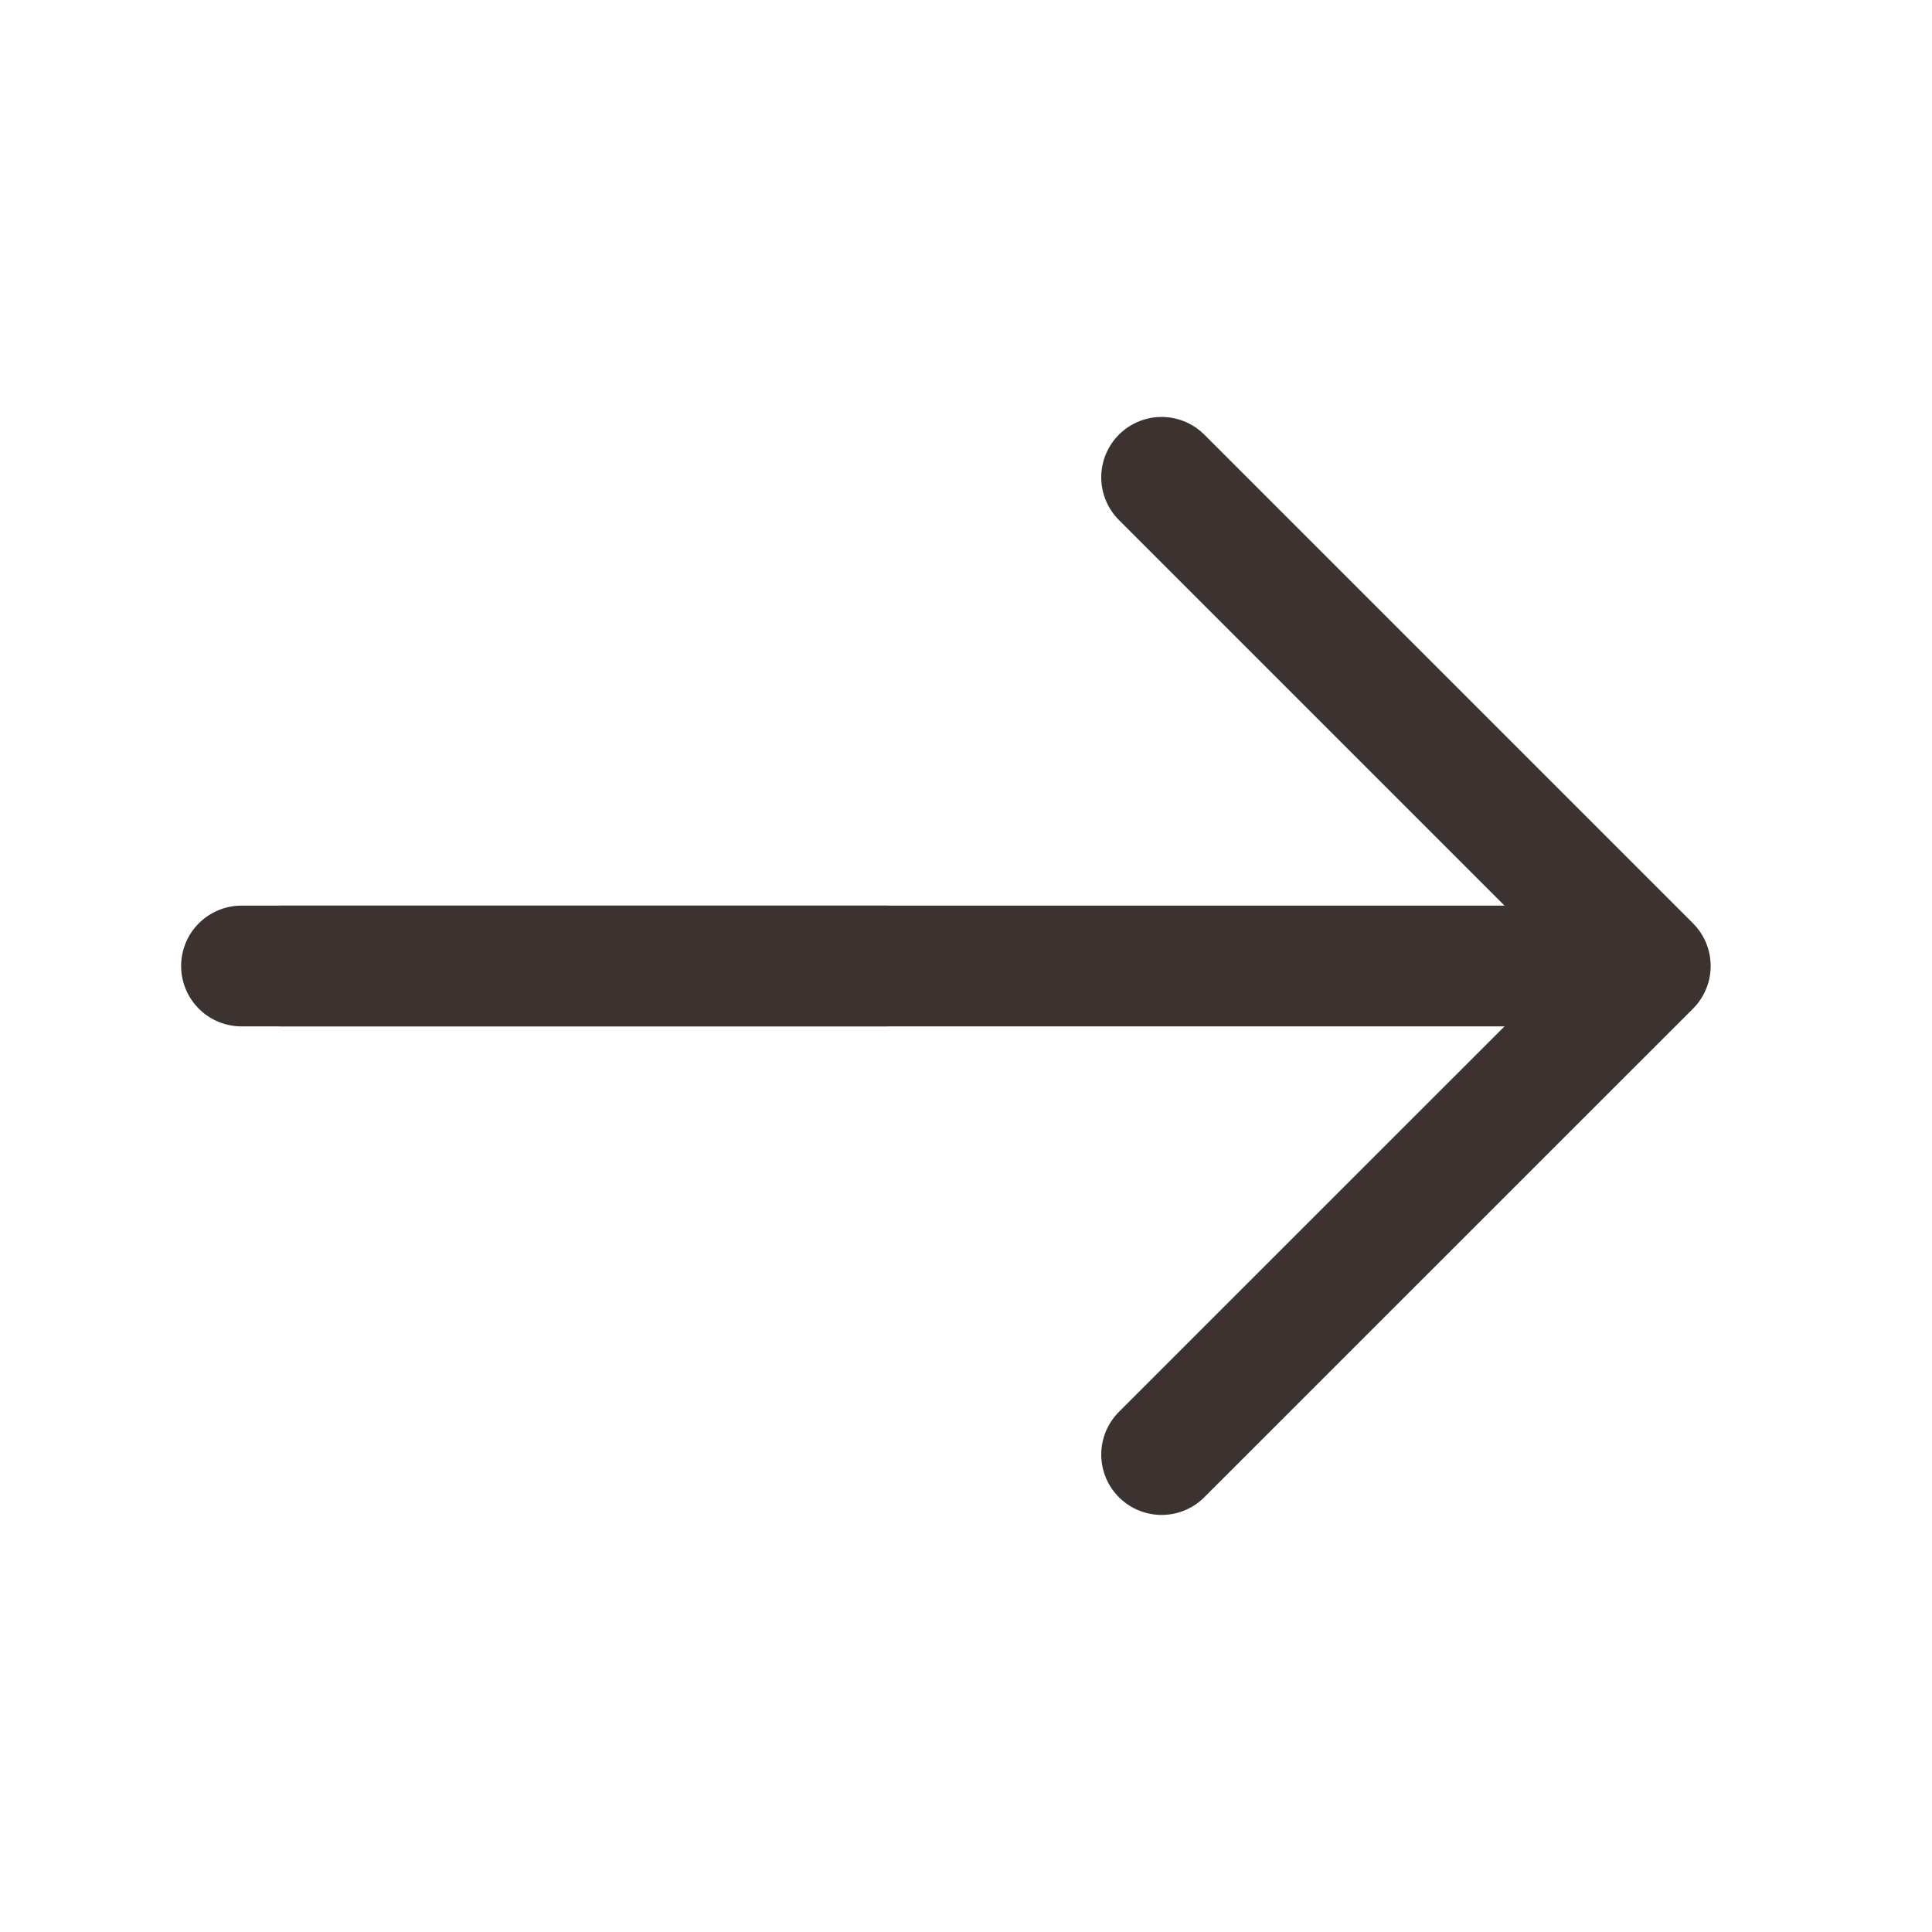 <svg width="16" height="16" viewBox="0 0 16 16" fill="none" xmlns="http://www.w3.org/2000/svg">
<path d="M9.62 3.953L13.667 8L9.62 12.046" stroke="#3C3330" stroke-miterlimit="10" stroke-linecap="round" stroke-linejoin="round"/>
<path d="M2.333 8H13.553" stroke="#3C3330" stroke-miterlimit="10" stroke-linecap="round" stroke-linejoin="round"/>
<path d="M2 8H7.333" stroke="#3C3330" stroke-miterlimit="10" stroke-linecap="round" stroke-linejoin="round"/>
</svg>
